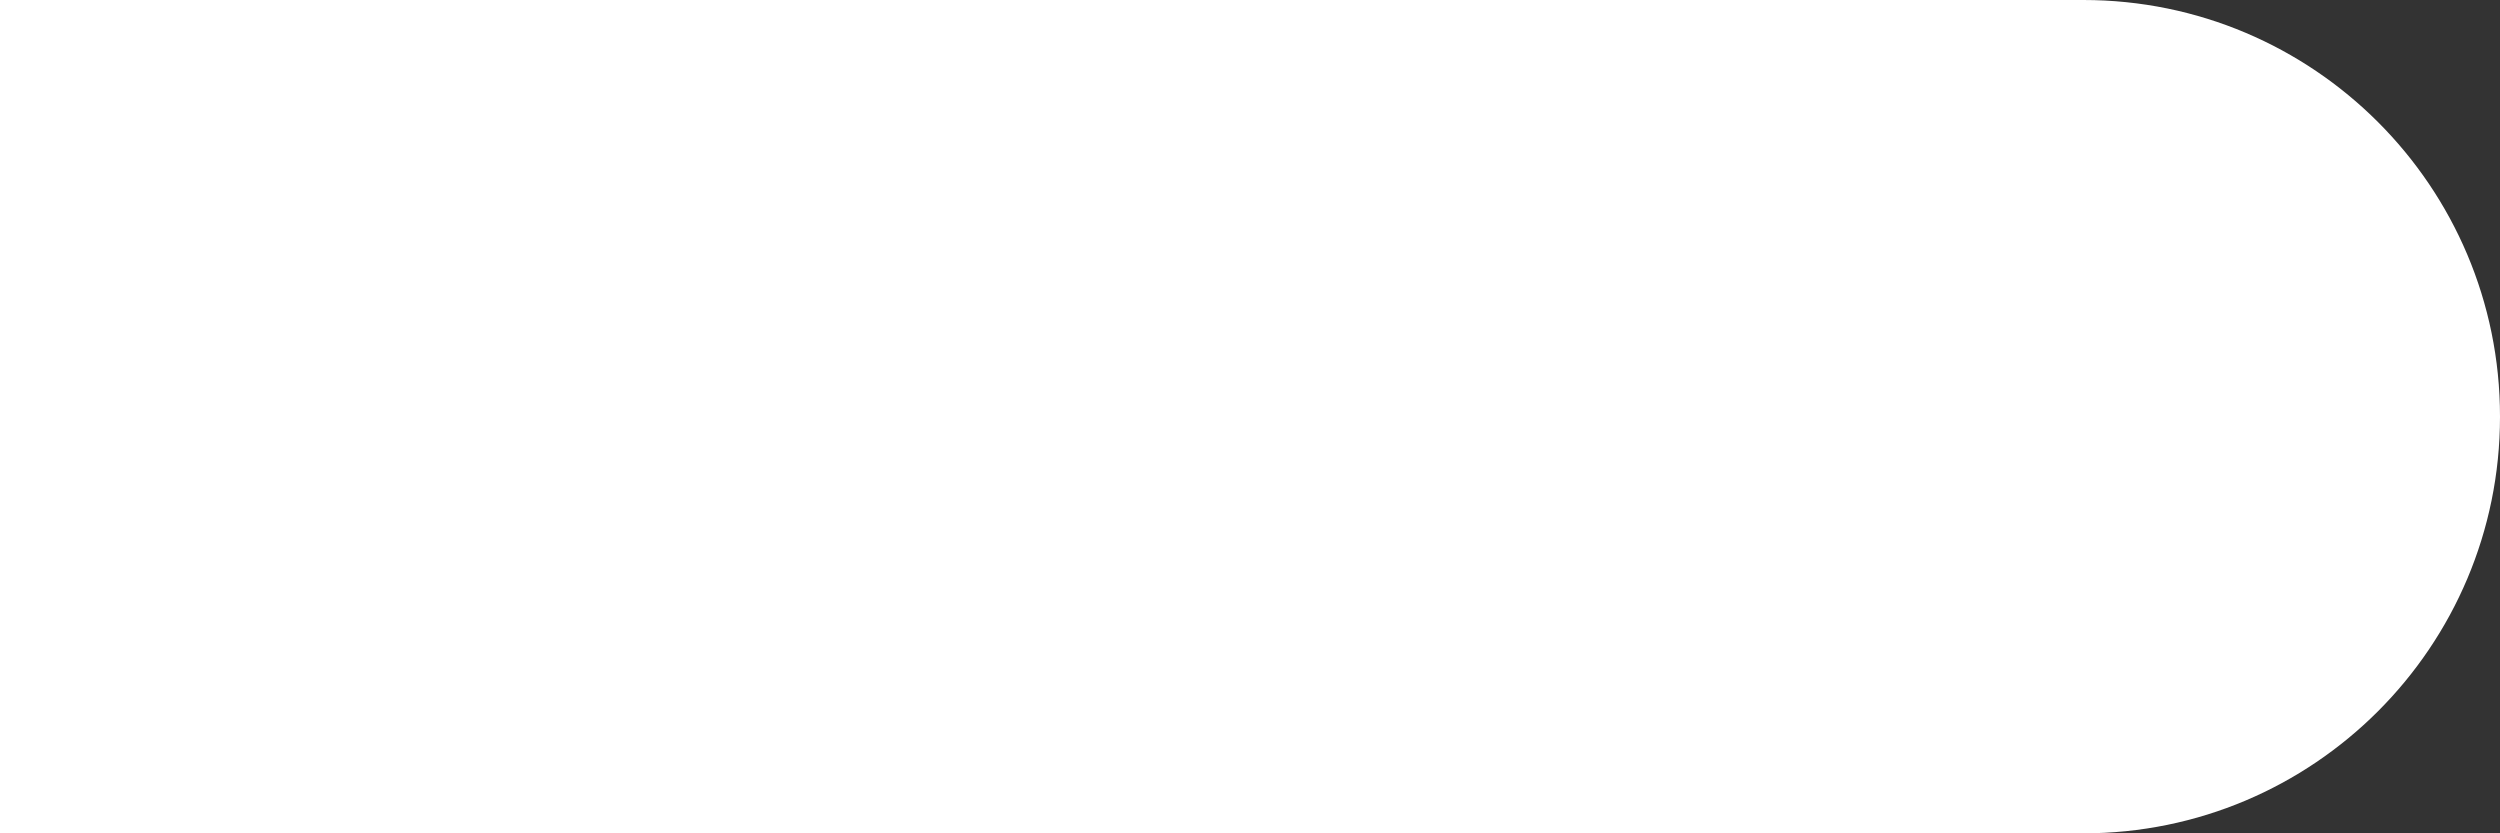 <svg width="120" height="40" viewBox="0 0 120 40" fill="none" xmlns="http://www.w3.org/2000/svg">
<rect x="0" y="0" width="120" height="40" fill="#333333" stroke="none"/>
<path d="M0 0H100C111.046 0 120 8.954 120 20C120 31.046 111.046 40 100 40H0V0Z" fill="white"/>
</svg>
